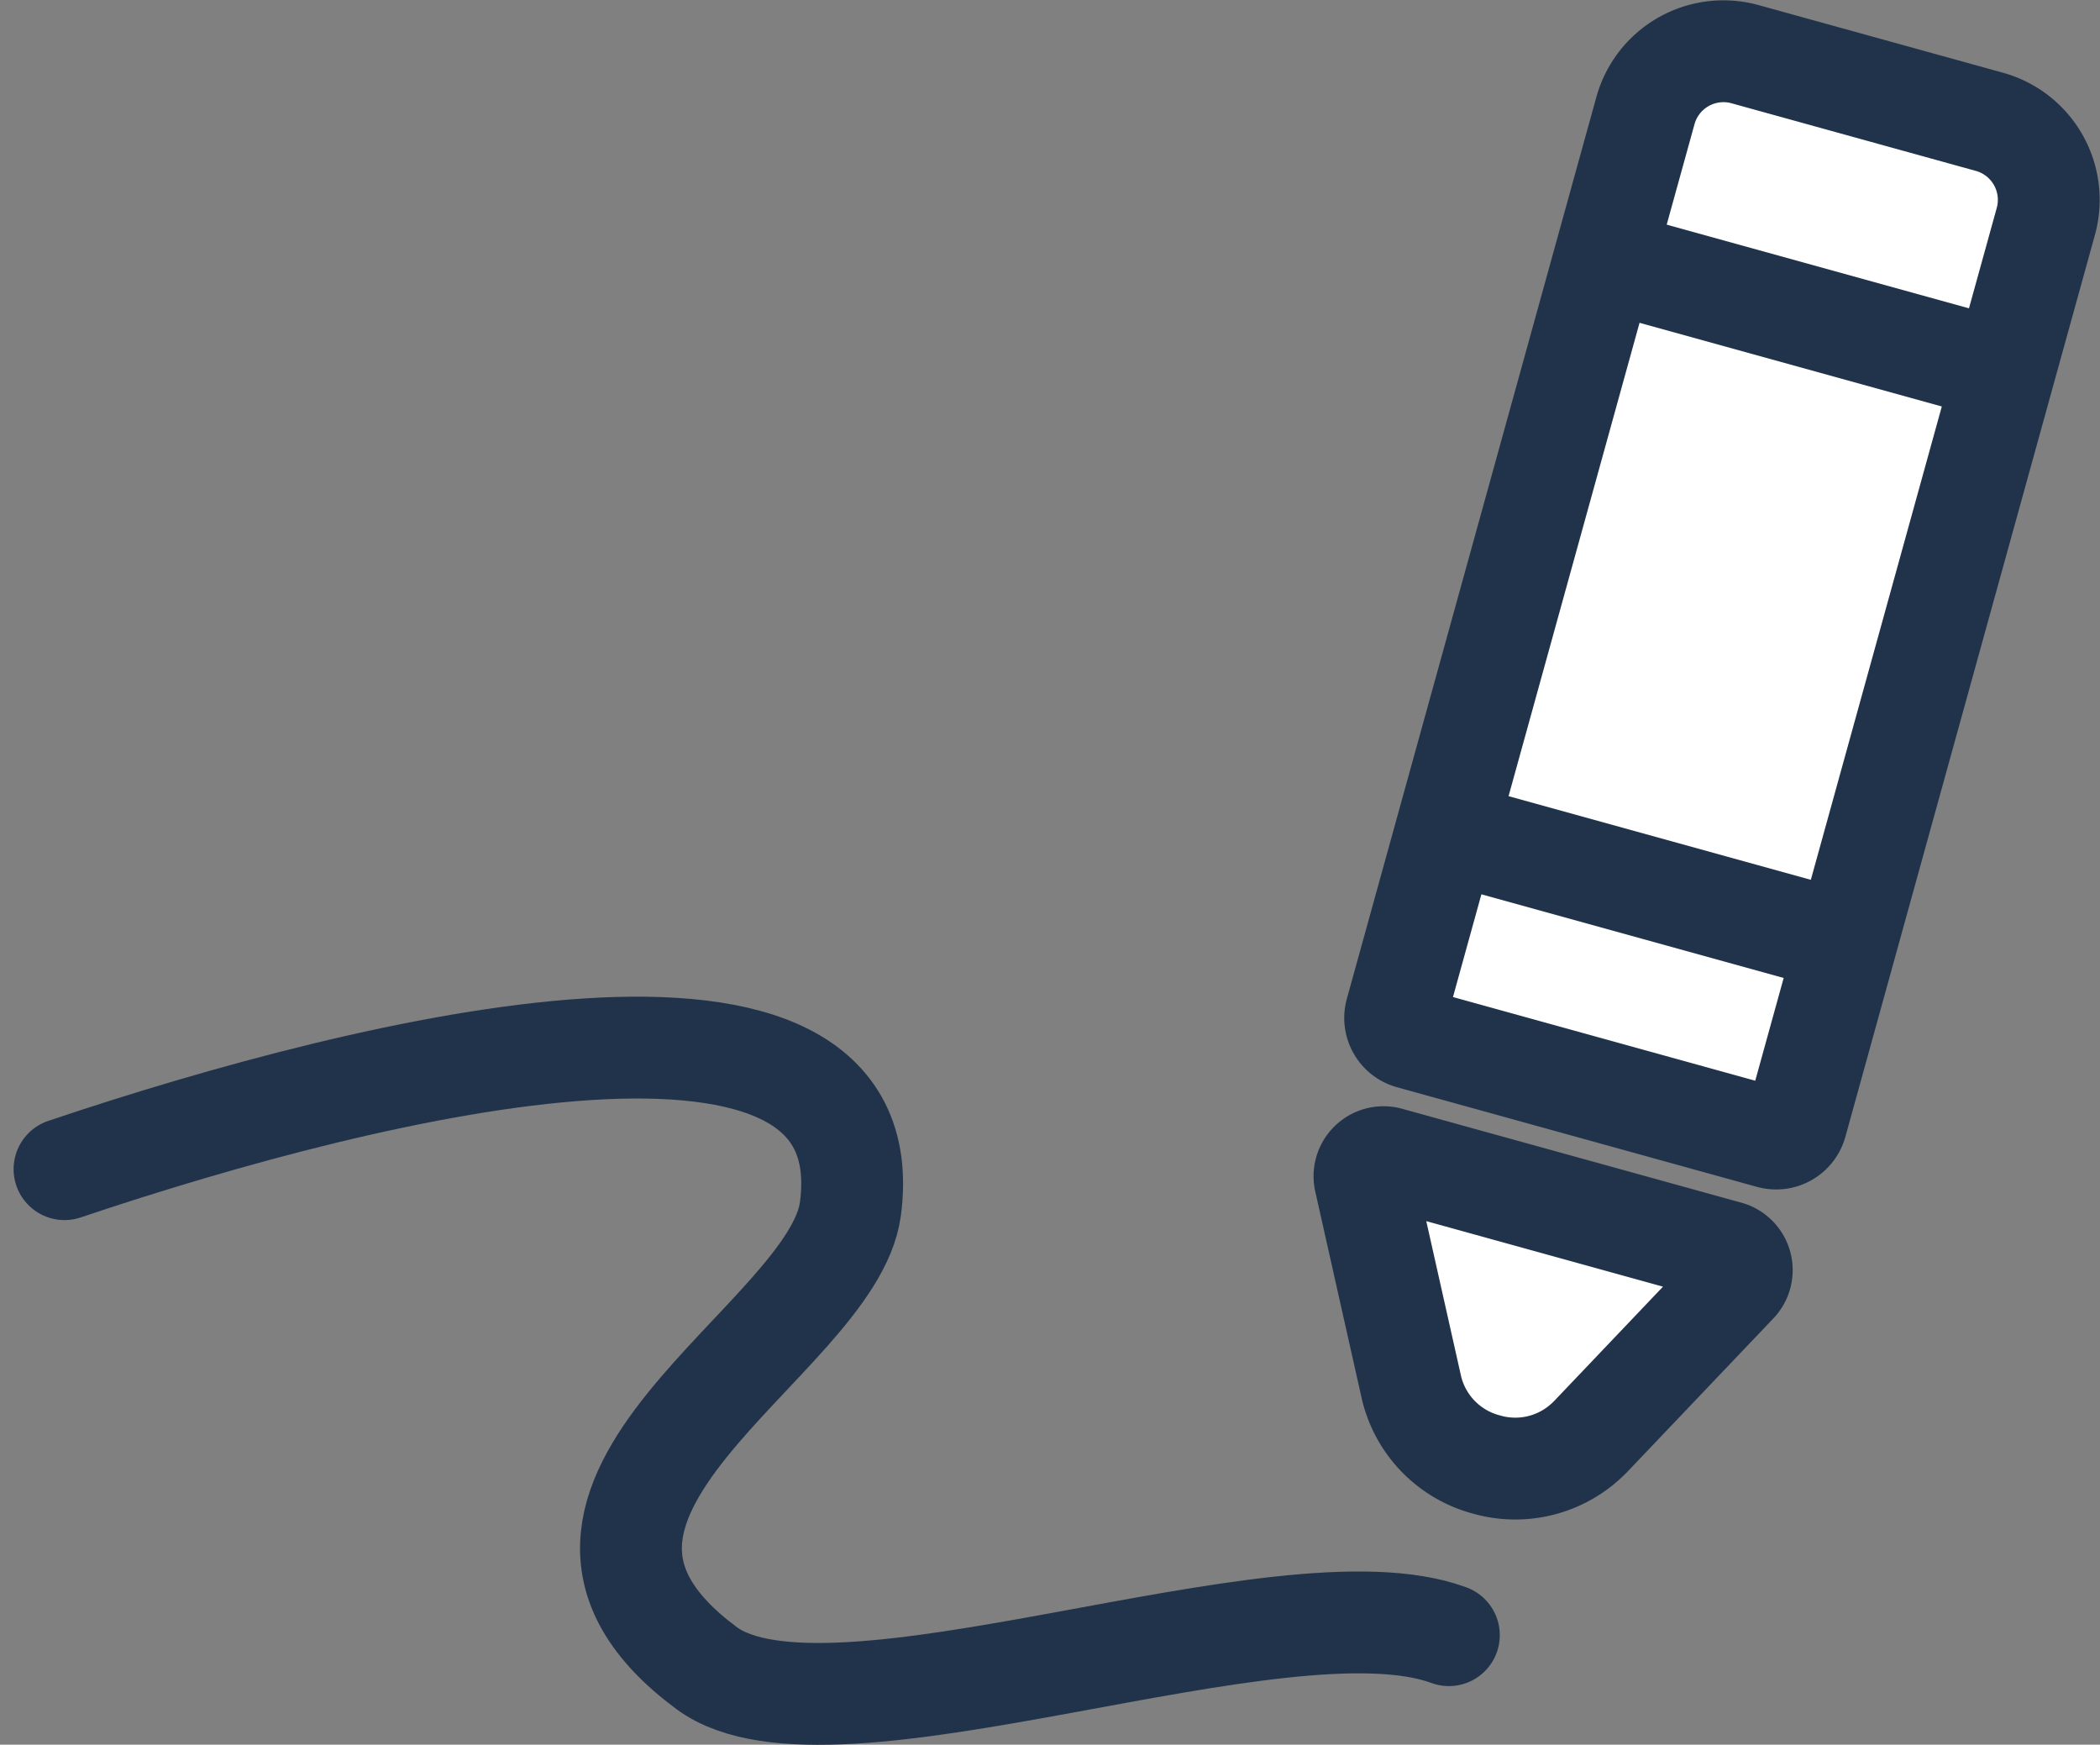 <svg xmlns="http://www.w3.org/2000/svg" width="140.443" height="116.657" viewBox="0 0 140.443 116.657">
  <rect x="0" y="0" width="140.443" height="116.657" fill="#808080" stroke="none"/>
  <g id="グループ_45" data-name="グループ 45" transform="translate(6306.032 -1878.103)">
    <path id="パス_728" data-name="パス 728" d="M-6083.279,1954.181l-24.073-6.662a1.4,1.4,0,0,1-.979-1.728l16.686-60.29a5.415,5.415,0,0,1,6.663-3.775l16.341,4.522a5.416,5.416,0,0,1,3.774,6.664l-16.686,60.29a1.4,1.4,0,0,1-1.727.978Zm-12.085,20.034,9.833-10.329a1.275,1.275,0,0,0-.666-2.1l-22.564-6.245a1.275,1.275,0,0,0-1.649,1.456l3.124,13.914a6.984,6.984,0,0,0,5,5.115h0a6.985,6.985,0,0,0,6.92-1.814Zm2.684-78.239,25.047,6.932m-37.155,30.858,26.382,7.3" transform="translate(-104.345 0)" fill="#fff" stroke="#21334a" stroke-linecap="round" stroke-linejoin="round" stroke-width="6.81"/>
    <path id="パス_729" data-name="パス 729" d="M-6301.718,2036.245c20.942-7.058,54.92-15.211,52.56,2.655-1.172,8.87-24.767,19.492-9.62,30.705,8.267,6.121,38.527-6.313,49.643-2.2" transform="translate(0 -79.966)" fill="none" stroke="#21334a" stroke-linecap="round" stroke-linejoin="round" stroke-width="6.81"/>
  </g>
</svg>
